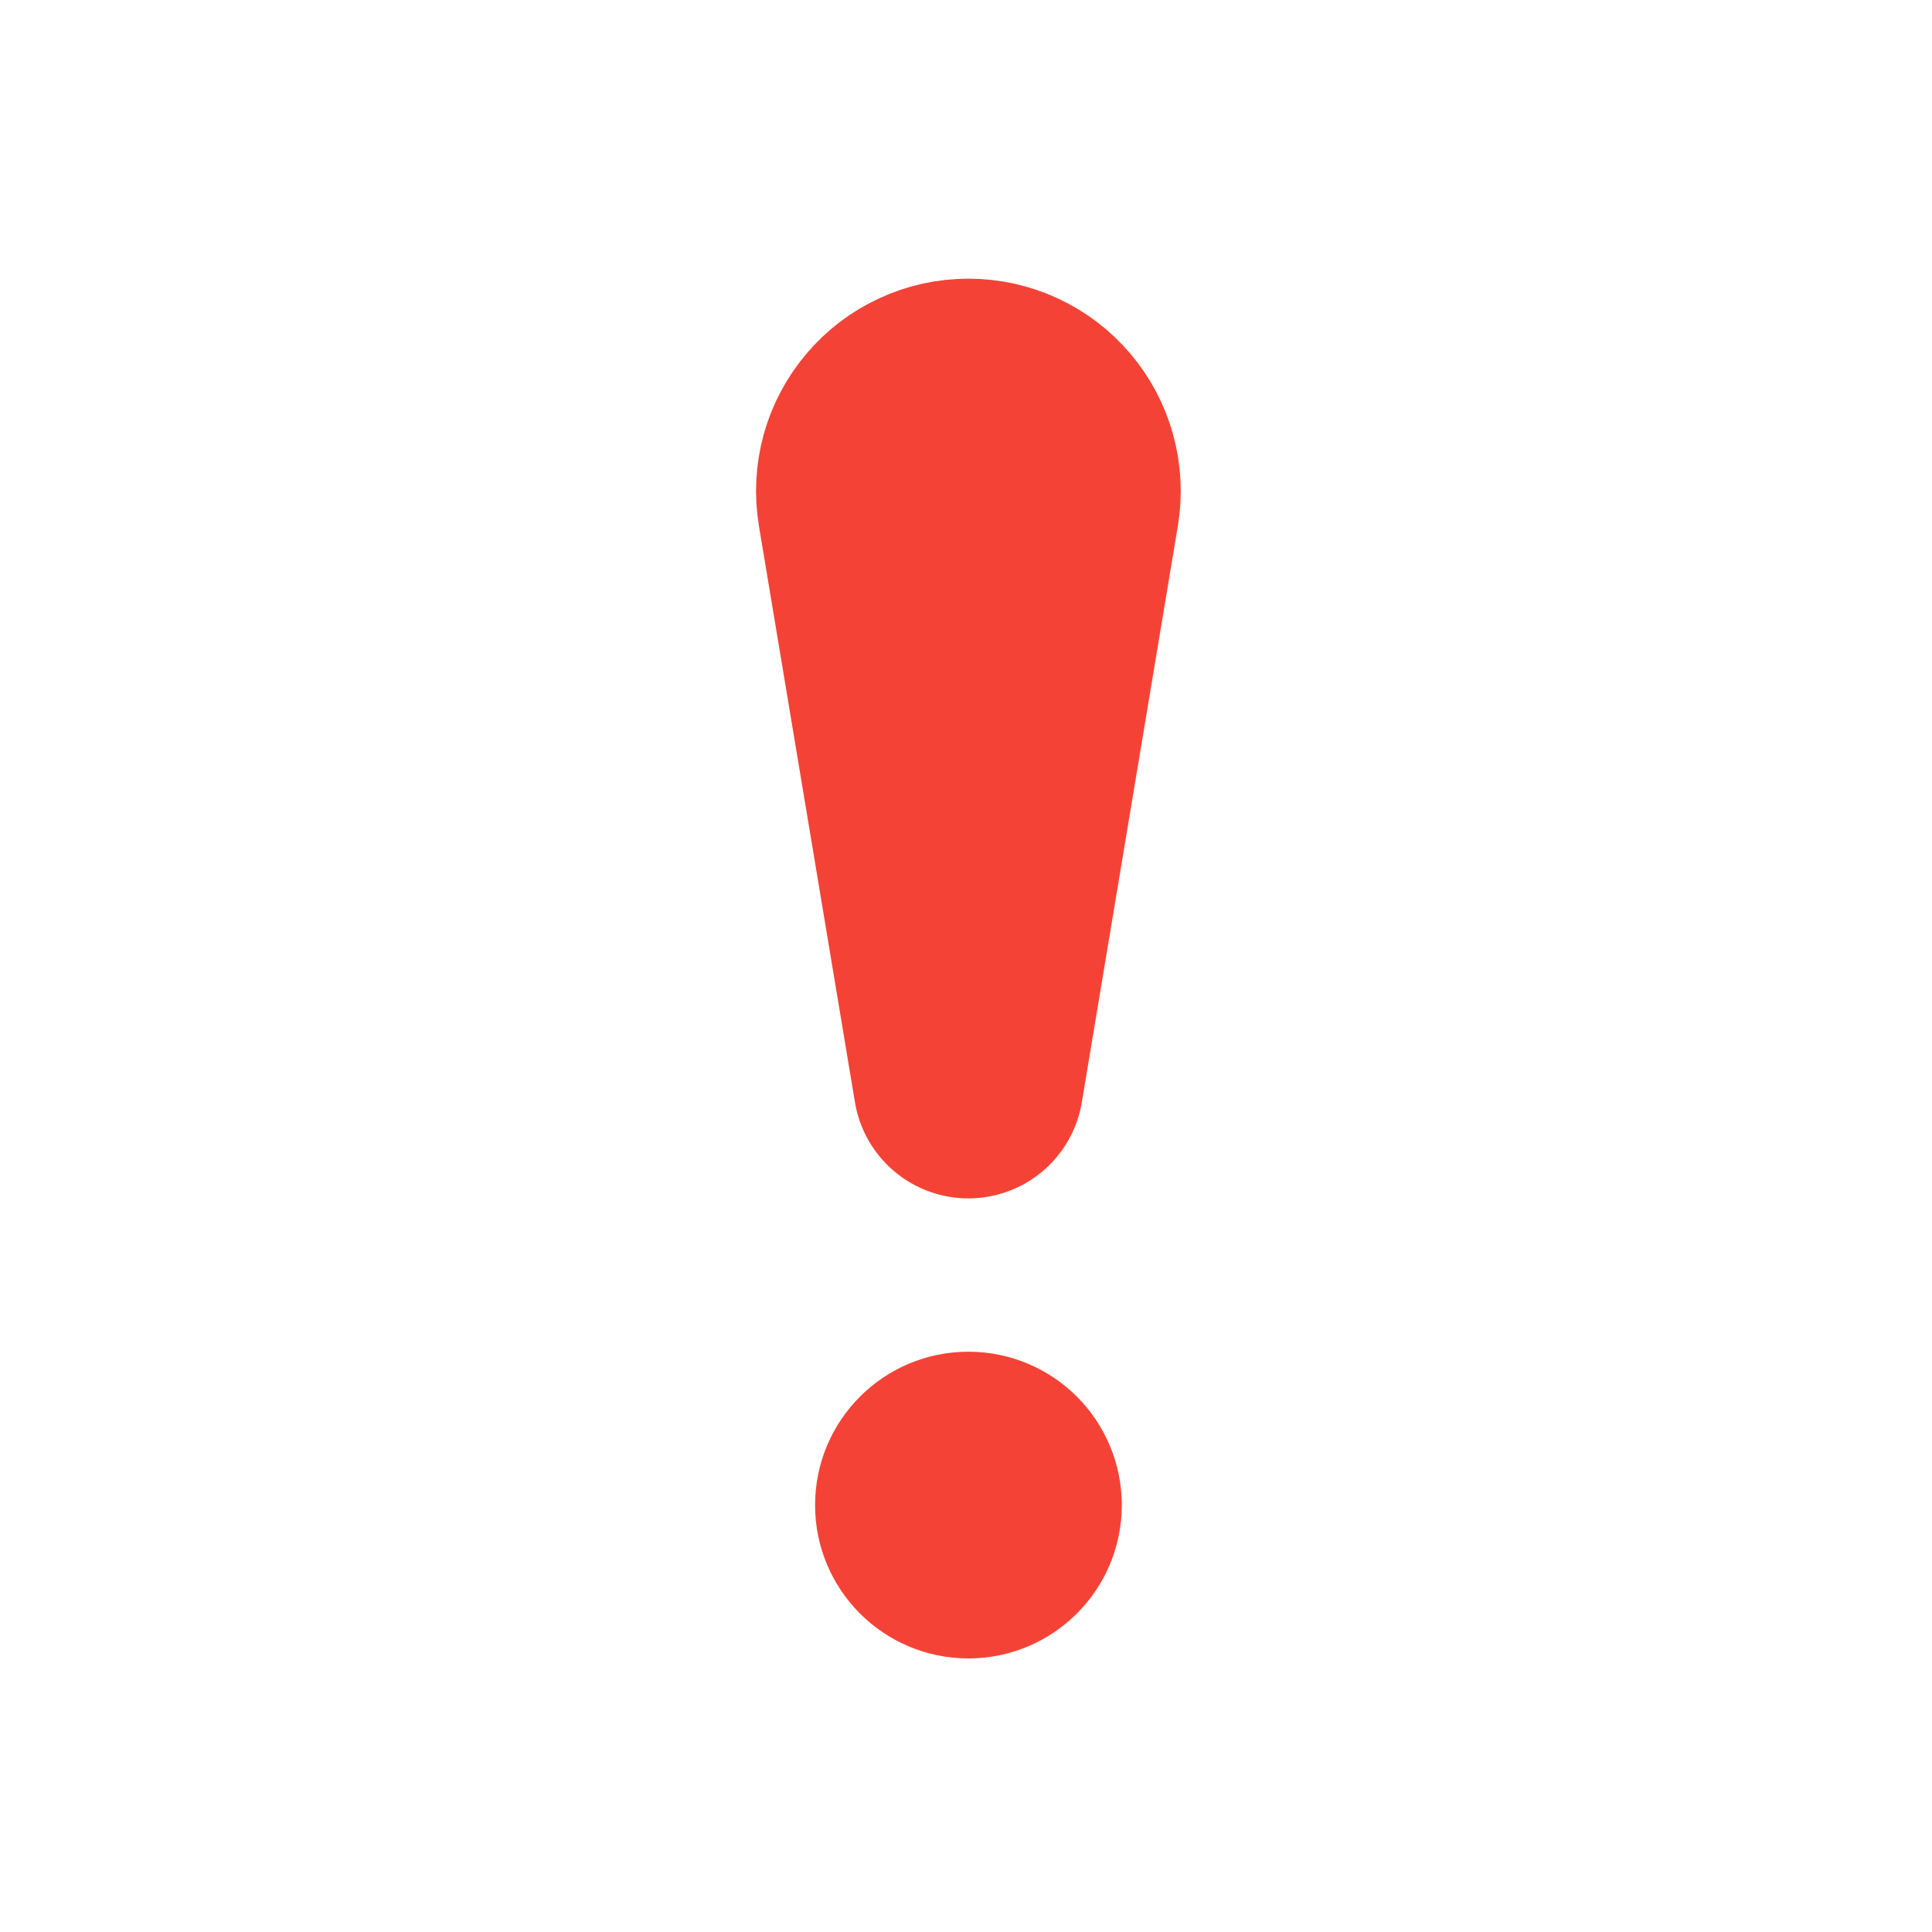 <svg width="21" height="21" viewBox="0 0 21 21" fill="none" xmlns="http://www.w3.org/2000/svg">
<path d="M11.57 5.51L10.526 11.776L9.482 5.51C9.457 5.358 9.465 5.203 9.506 5.055C9.547 4.907 9.62 4.77 9.719 4.653C9.819 4.535 9.942 4.441 10.082 4.377C10.221 4.312 10.373 4.279 10.526 4.279C10.68 4.279 10.832 4.312 10.971 4.377C11.11 4.441 11.234 4.535 11.333 4.653C11.433 4.77 11.505 4.907 11.546 5.055C11.587 5.203 11.595 5.358 11.57 5.51Z" stroke="#F44336" stroke-width="2.5" stroke-linecap="round" stroke-linejoin="round"/>
<path d="M10.526 17.193C10.987 17.193 11.36 16.82 11.36 16.36C11.36 15.899 10.987 15.526 10.526 15.526C10.066 15.526 9.693 15.899 9.693 16.36C9.693 16.82 10.066 17.193 10.526 17.193Z" stroke="#F44336" stroke-width="1.667"/>
</svg>
